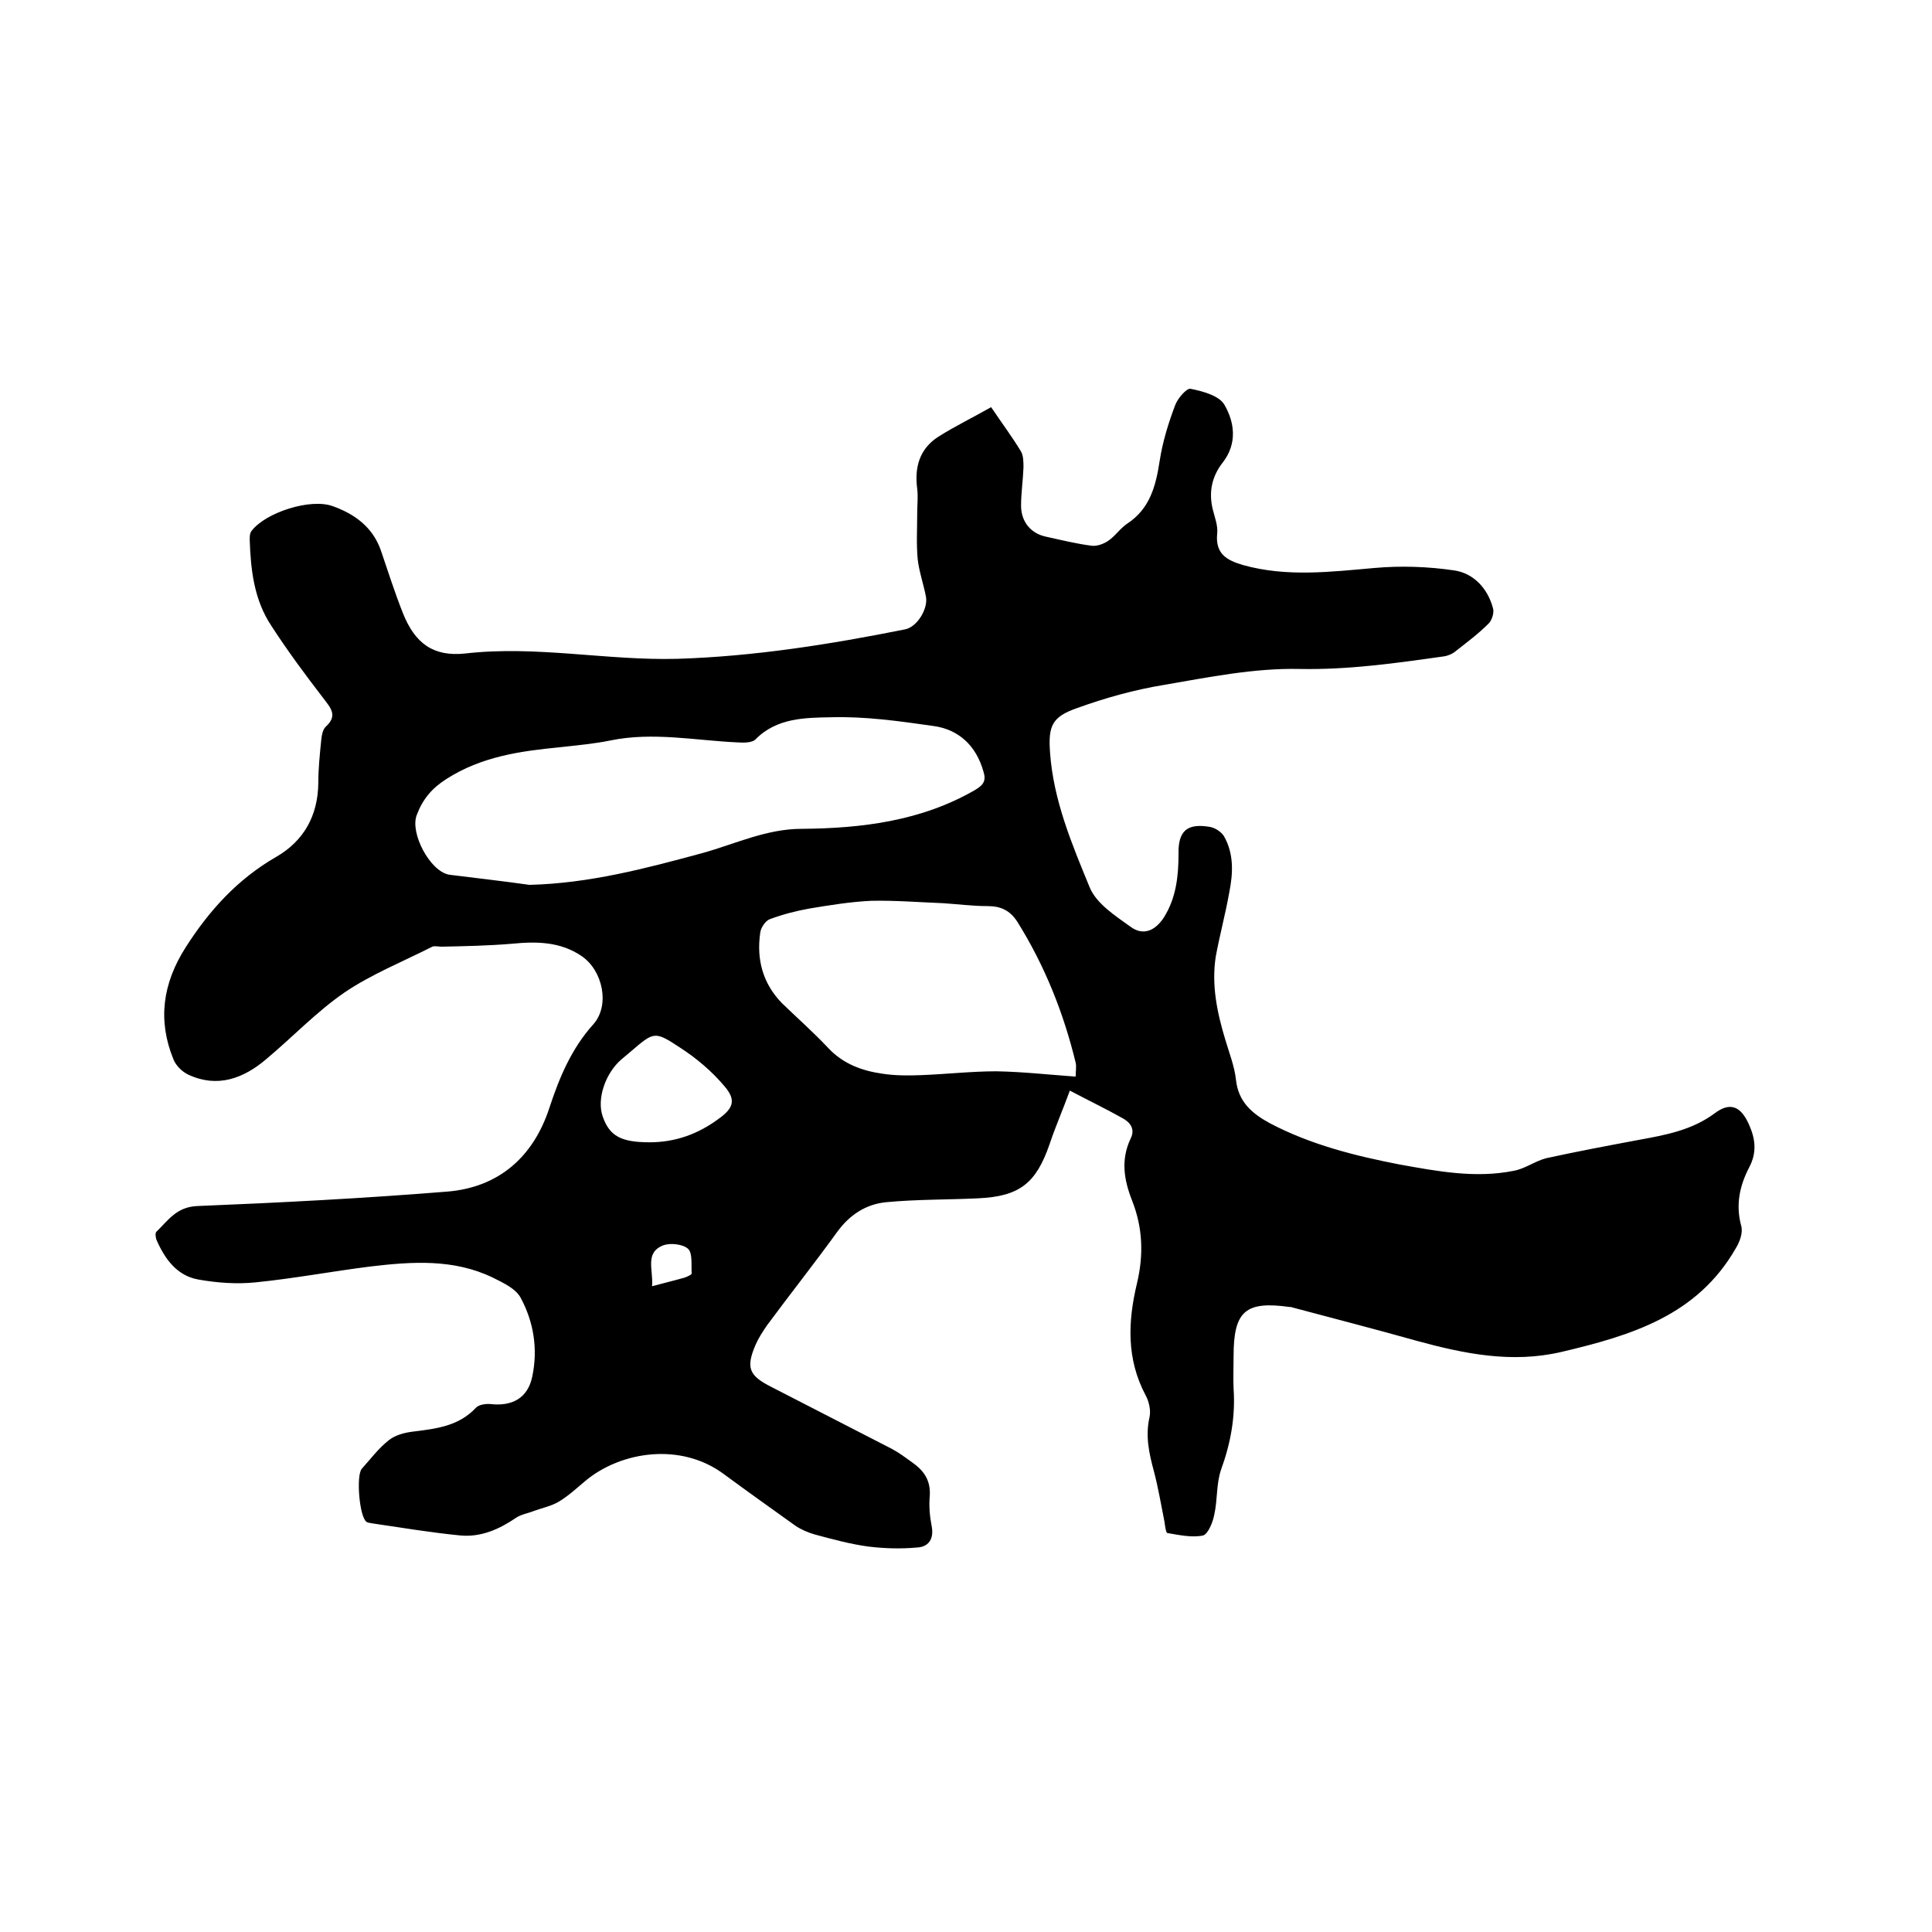 <svg enable-background="new 0 0 400 400" viewBox="0 0 400 400" xmlns="http://www.w3.org/2000/svg"><path d="m205.2 84.3c2.3 3.4 4.4 6.2 6.2 9.2.5.9.5 2.2.5 3.3-.1 2.6-.5 5.3-.5 7.9 0 3.2 1.9 5.7 5.1 6.4s6.4 1.5 9.6 1.9c1.1.1 2.4-.4 3.3-1 1.5-1 2.5-2.6 4-3.6 4.7-3.1 5.9-7.8 6.7-13 .6-3.9 1.8-7.8 3.2-11.5.5-1.4 2.4-3.6 3.2-3.4 2.5.5 5.9 1.4 7 3.3 2.1 3.6 2.7 8-.3 11.9-2.3 2.9-3 6.2-2.1 9.8.4 1.6 1.1 3.4.9 5-.4 4.2 2 5.5 5.4 6.5 9 2.5 18 1.4 27.1.6 5.5-.5 11.2-.3 16.6.5 4 .6 6.9 3.7 8 7.8.3.9-.2 2.5-.9 3.2-2.1 2.1-4.5 3.9-6.8 5.7-.7.6-1.7 1-2.5 1.1-9.9 1.4-19.7 2.8-29.9 2.6-9.3-.2-18.7 1.7-28 3.3-6.1 1-12.2 2.7-18 4.8-5.2 1.8-6 3.7-5.6 9.2.7 9.9 4.5 18.9 8.2 27.9 1.4 3.4 5.3 5.9 8.5 8.2 2.6 1.9 5.1.8 6.9-2 2.5-4 3-8.5 3-13.1-.1-4.8 1.8-6.4 6.5-5.6 1.1.2 2.3 1 2.9 1.9 2.1 3.7 1.9 7.7 1.1 11.7-.8 4.5-2 8.9-2.8 13.3-.9 5.9.3 11.6 2 17.2.8 2.7 1.9 5.5 2.2 8.3.5 4.6 3.4 7 7.1 9 8.4 4.4 17.5 6.7 26.8 8.5 7.8 1.4 15.7 2.9 23.6 1.3 2.3-.4 4.4-2 6.7-2.6 6.4-1.4 12.8-2.6 19.2-3.8 5.5-1 11-2 15.7-5.5 3.2-2.4 5.4-1.5 7.1 2.3 1.3 2.9 1.7 5.7.1 8.8-2 3.8-2.9 7.8-1.7 12.2.4 1.4-.3 3.3-1.1 4.6-8 14-21.7 18.1-36.1 21.5-10.3 2.4-20.1.4-30-2.3-8.5-2.4-17.1-4.6-25.7-6.9-.2-.1-.4-.1-.6-.1-9.2-1.3-11.6.9-11.6 10.2 0 2.2-.1 4.5 0 6.7.4 5.8-.6 11.3-2.6 16.8-1 2.9-.7 6.2-1.4 9.3-.3 1.6-1.3 4-2.3 4.3-2.3.5-5-.1-7.4-.5-.3 0-.5-1.5-.6-2.3-.7-3.5-1.3-7.1-2.2-10.5-1-3.7-1.8-7.3-.9-11.2.3-1.4-.1-3.2-.8-4.5-4-7.5-3.7-15.3-1.8-23.2 1.4-5.9 1.2-11.5-1-17.1-1.7-4.3-2.4-8.5-.3-12.9 1-2-.2-3.4-1.7-4.2-3.4-1.9-6.9-3.6-10.9-5.7-1.5 4.1-3 7.5-4.2 11.1-2.8 8.1-6.2 10.8-14.8 11.2-6.3.3-12.7.2-19 .8-4.2.4-7.6 2.6-10.2 6.2-4.7 6.5-9.7 12.8-14.5 19.3-.9 1.3-1.8 2.7-2.4 4.1-2 4.7-1.3 6.3 3.2 8.6 8.4 4.3 16.7 8.6 25.1 12.9 1.5.8 2.8 1.8 4.2 2.8 2.4 1.7 3.8 3.7 3.6 6.9-.2 2.1 0 4.3.4 6.3.5 2.7-.7 4.3-3.1 4.4-3.3.3-6.7.2-10-.2-3.7-.5-7.4-1.5-11.1-2.5-1.4-.4-2.8-1-4-1.8-4.9-3.5-9.8-7-14.7-10.6-9-6.8-21.5-4.8-28.8 1.3-1.8 1.5-3.5 3.1-5.5 4.3-1.5.9-3.4 1.3-5.1 1.9-1.2.5-2.6.7-3.7 1.4-3.5 2.4-7.3 4.1-11.6 3.7-6.1-.6-12.1-1.6-18.2-2.5-.4-.1-.9-.1-1.2-.3-1.5-1-2.2-9.6-1-11 1.8-2 3.5-4.3 5.7-6 1.3-1 3.2-1.5 4.9-1.7 4.8-.6 9.4-1.1 13-4.9.6-.7 2.1-.9 3.1-.8 4.5.5 7.7-1.3 8.6-5.7 1.2-5.7.3-11.3-2.4-16.3-1-1.9-3.6-3.1-5.8-4.2-8.1-3.9-16.7-3.3-25.2-2.3-8 1-15.9 2.5-23.9 3.3-3.9.4-8 .1-11.9-.6-4.4-.8-6.9-4.3-8.6-8.2-.2-.5-.3-1.5 0-1.7 2.4-2.3 4.1-5.1 8.4-5.3 17.3-.7 34.6-1.6 51.9-3 10.6-.9 17.7-7.2 21-17.2 2.1-6.4 4.6-12.4 9.2-17.5 3.4-3.9 1.9-11-2.4-14-4.5-3.1-9.5-3.1-14.6-2.6-4.8.4-9.7.5-14.5.6-.6 0-1.4-.2-1.9 0-6.1 3.1-12.6 5.7-18.2 9.5-5.8 4-10.7 9.2-16.2 13.8-4.7 4-10.1 6-16.1 3.2-1.3-.6-2.6-1.9-3.1-3.2-3.3-8.1-2.2-15.7 2.5-23.1 4.9-7.7 10.8-14.2 18.8-18.8 5.7-3.3 8.6-8.5 8.7-15.2 0-3 .3-5.9.6-8.9.1-1 .3-2.3 1-2.9 2.5-2.3.9-3.9-.6-5.9-3.7-4.8-7.4-9.8-10.7-14.9-3.6-5.4-4.3-11.6-4.5-17.9 0-.6 0-1.3.4-1.8 2.9-3.8 12.2-6.8 16.8-5.1 4.5 1.6 8.2 4.3 9.9 9 1.5 4.4 2.9 8.8 4.6 13.1 2.5 6.3 6.3 9.1 12.9 8.4 14.8-1.7 29.3 1.5 44 1.1 15.9-.5 31.6-3 47.1-6.1 2.5-.5 4.8-4.3 4.3-6.8-.5-2.6-1.4-5.1-1.7-7.7-.3-3.2-.1-6.4-.1-9.6 0-1.7.2-3.3 0-5-.6-4.5.5-8.3 4.4-10.8 3.5-2.2 7.2-4 10.9-6.1zm-95.6 98.9c12.4-.3 24.1-3.4 35.9-6.6 6.8-1.9 13.2-5 20.5-5 12.4-.1 24.7-1.6 35.8-8 1.9-1.1 2.4-2 1.8-3.9-1.5-5.3-5.1-8.7-10.4-9.4-7-1-14.1-2-21.1-1.8-5.4.1-11.3.1-15.7 4.6-.7.7-2.5.7-3.8.6-8.7-.4-17.4-2.2-26.2-.4-3.4.7-6.9 1-10.4 1.4-8.2.8-16.3 1.9-23.6 6.6-3 1.9-4.9 4.2-6.1 7.4-1.5 3.7 2.7 11.7 6.7 12.4 5.5.7 11 1.3 16.6 2.1zm113.1 39.7c0-1.1.2-2.1 0-2.9-2.5-10.3-6.4-20.1-12.1-29.2-1.5-2.3-3.4-3.2-6.1-3.2-3.1 0-6.1-.4-9.2-.6-5-.2-9.9-.6-14.9-.5-4.3.2-8.6.9-12.8 1.6-2.8.5-5.5 1.2-8.2 2.2-.9.3-1.9 1.8-2 2.8-.8 5.5.5 10.5 4.5 14.6 3.2 3.1 6.5 6 9.6 9.3s7 4.7 11.2 5.3c2.6.4 5.3.4 7.9.3 5.3-.2 10.5-.8 15.7-.8 5.5.1 10.8.7 16.4 1.1zm-88.2 13.6c5.3 0 10-1.7 14.2-4.8 3.1-2.2 3.8-3.9 1.3-6.8-2.6-3.1-5.8-5.8-9.2-8-5.3-3.5-5.4-3.3-10.2.8-.6.5-1.3 1.1-1.9 1.6-3.4 2.9-5.2 8.3-3.9 11.9 1.4 4 3.8 5.3 9.7 5.3zm.5 29.8c2.6-.7 4.7-1.2 6.8-1.8.5-.2 1.5-.6 1.4-.9-.1-1.7.2-4.1-.7-5-1-1-3.6-1.3-5.1-.8-4 1.5-2.1 5.1-2.4 8.5z"/></svg>